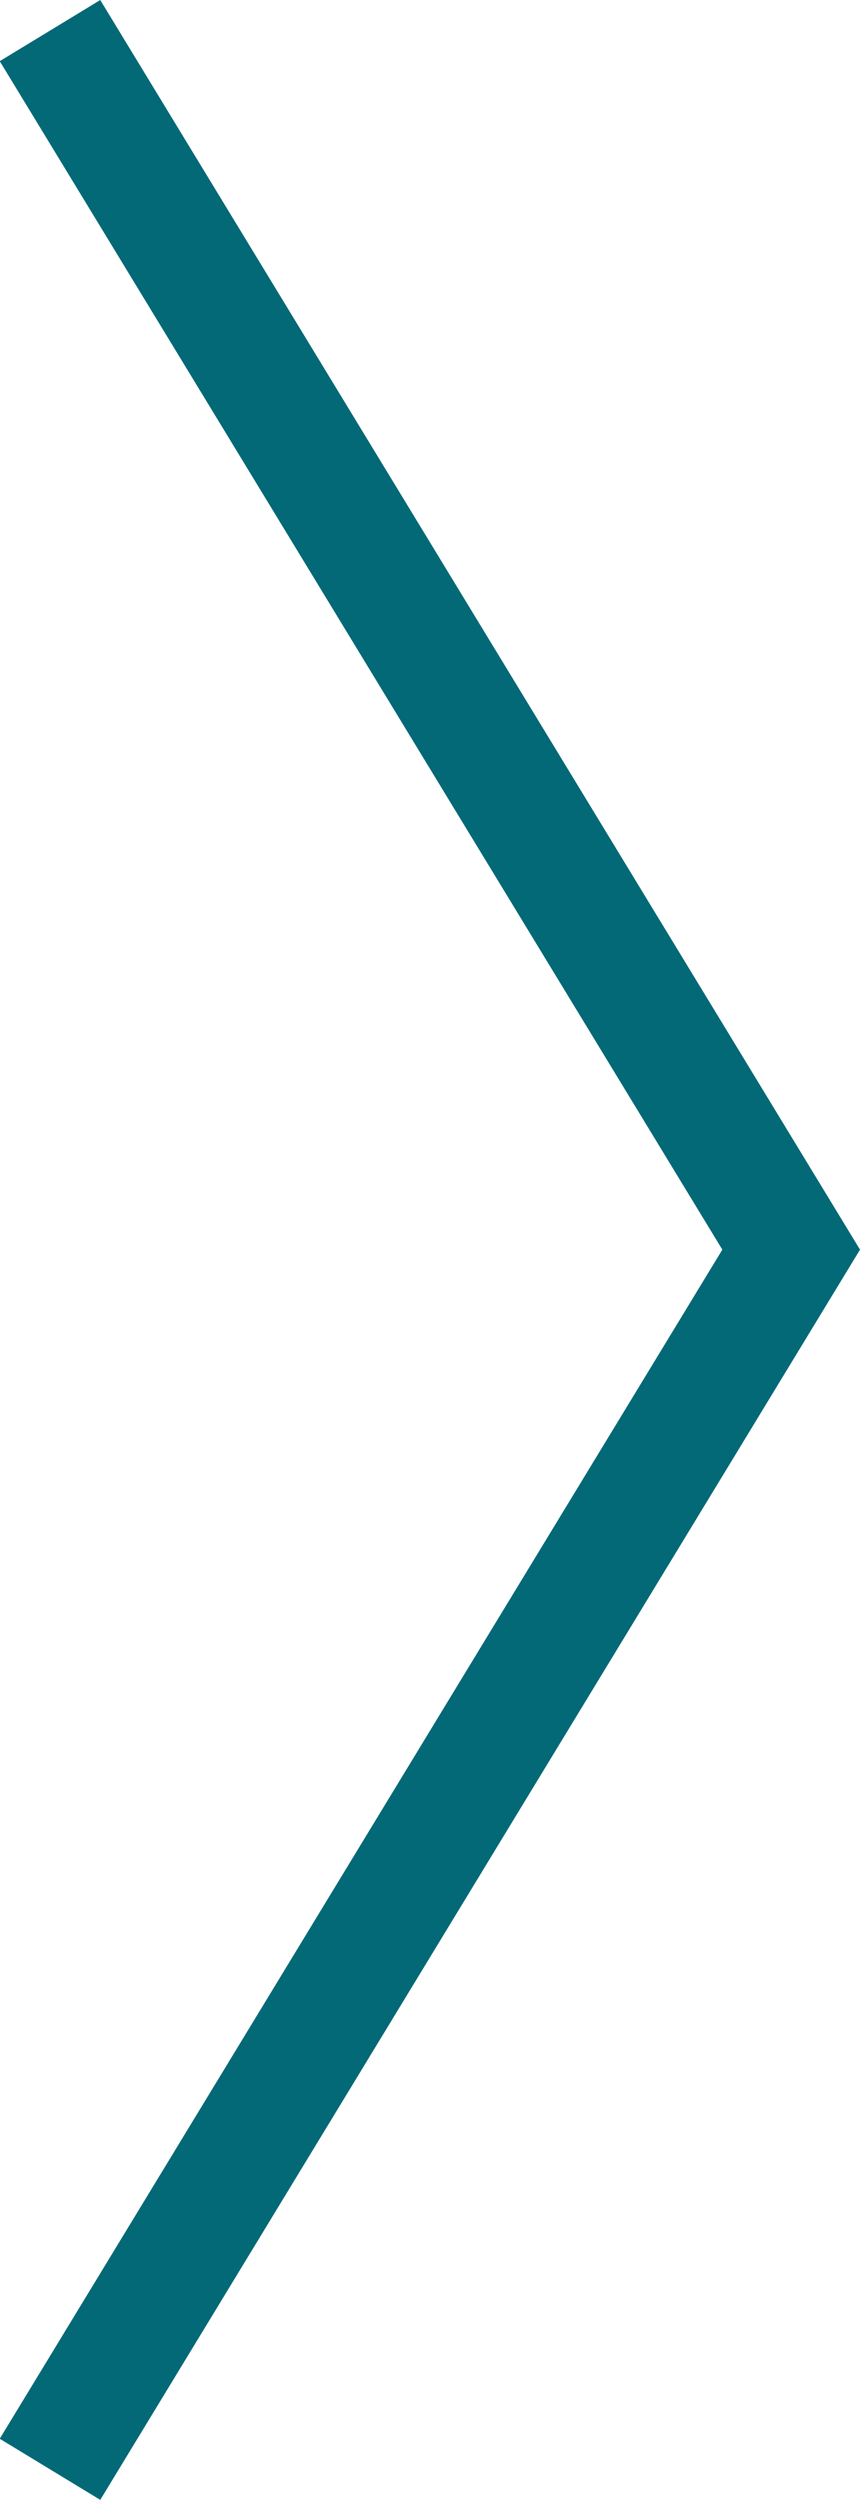 <?xml version="1.0" encoding="UTF-8"?>
<svg id="Layer_2" data-name="Layer 2" xmlns="http://www.w3.org/2000/svg" viewBox="0 0 14.62 42.49">
  <defs>
    <style>
      .cls-1 {
        fill: none;
        stroke: #046976;
        stroke-miterlimit: 10;
        stroke-width: 2px;
      }
    </style>
  </defs>
  <g id="Layer_1-2" data-name="Layer 1">
    <polyline class="cls-1" points=".85 41.97 13.45 21.24 .85 .52"/>
  </g>
</svg>